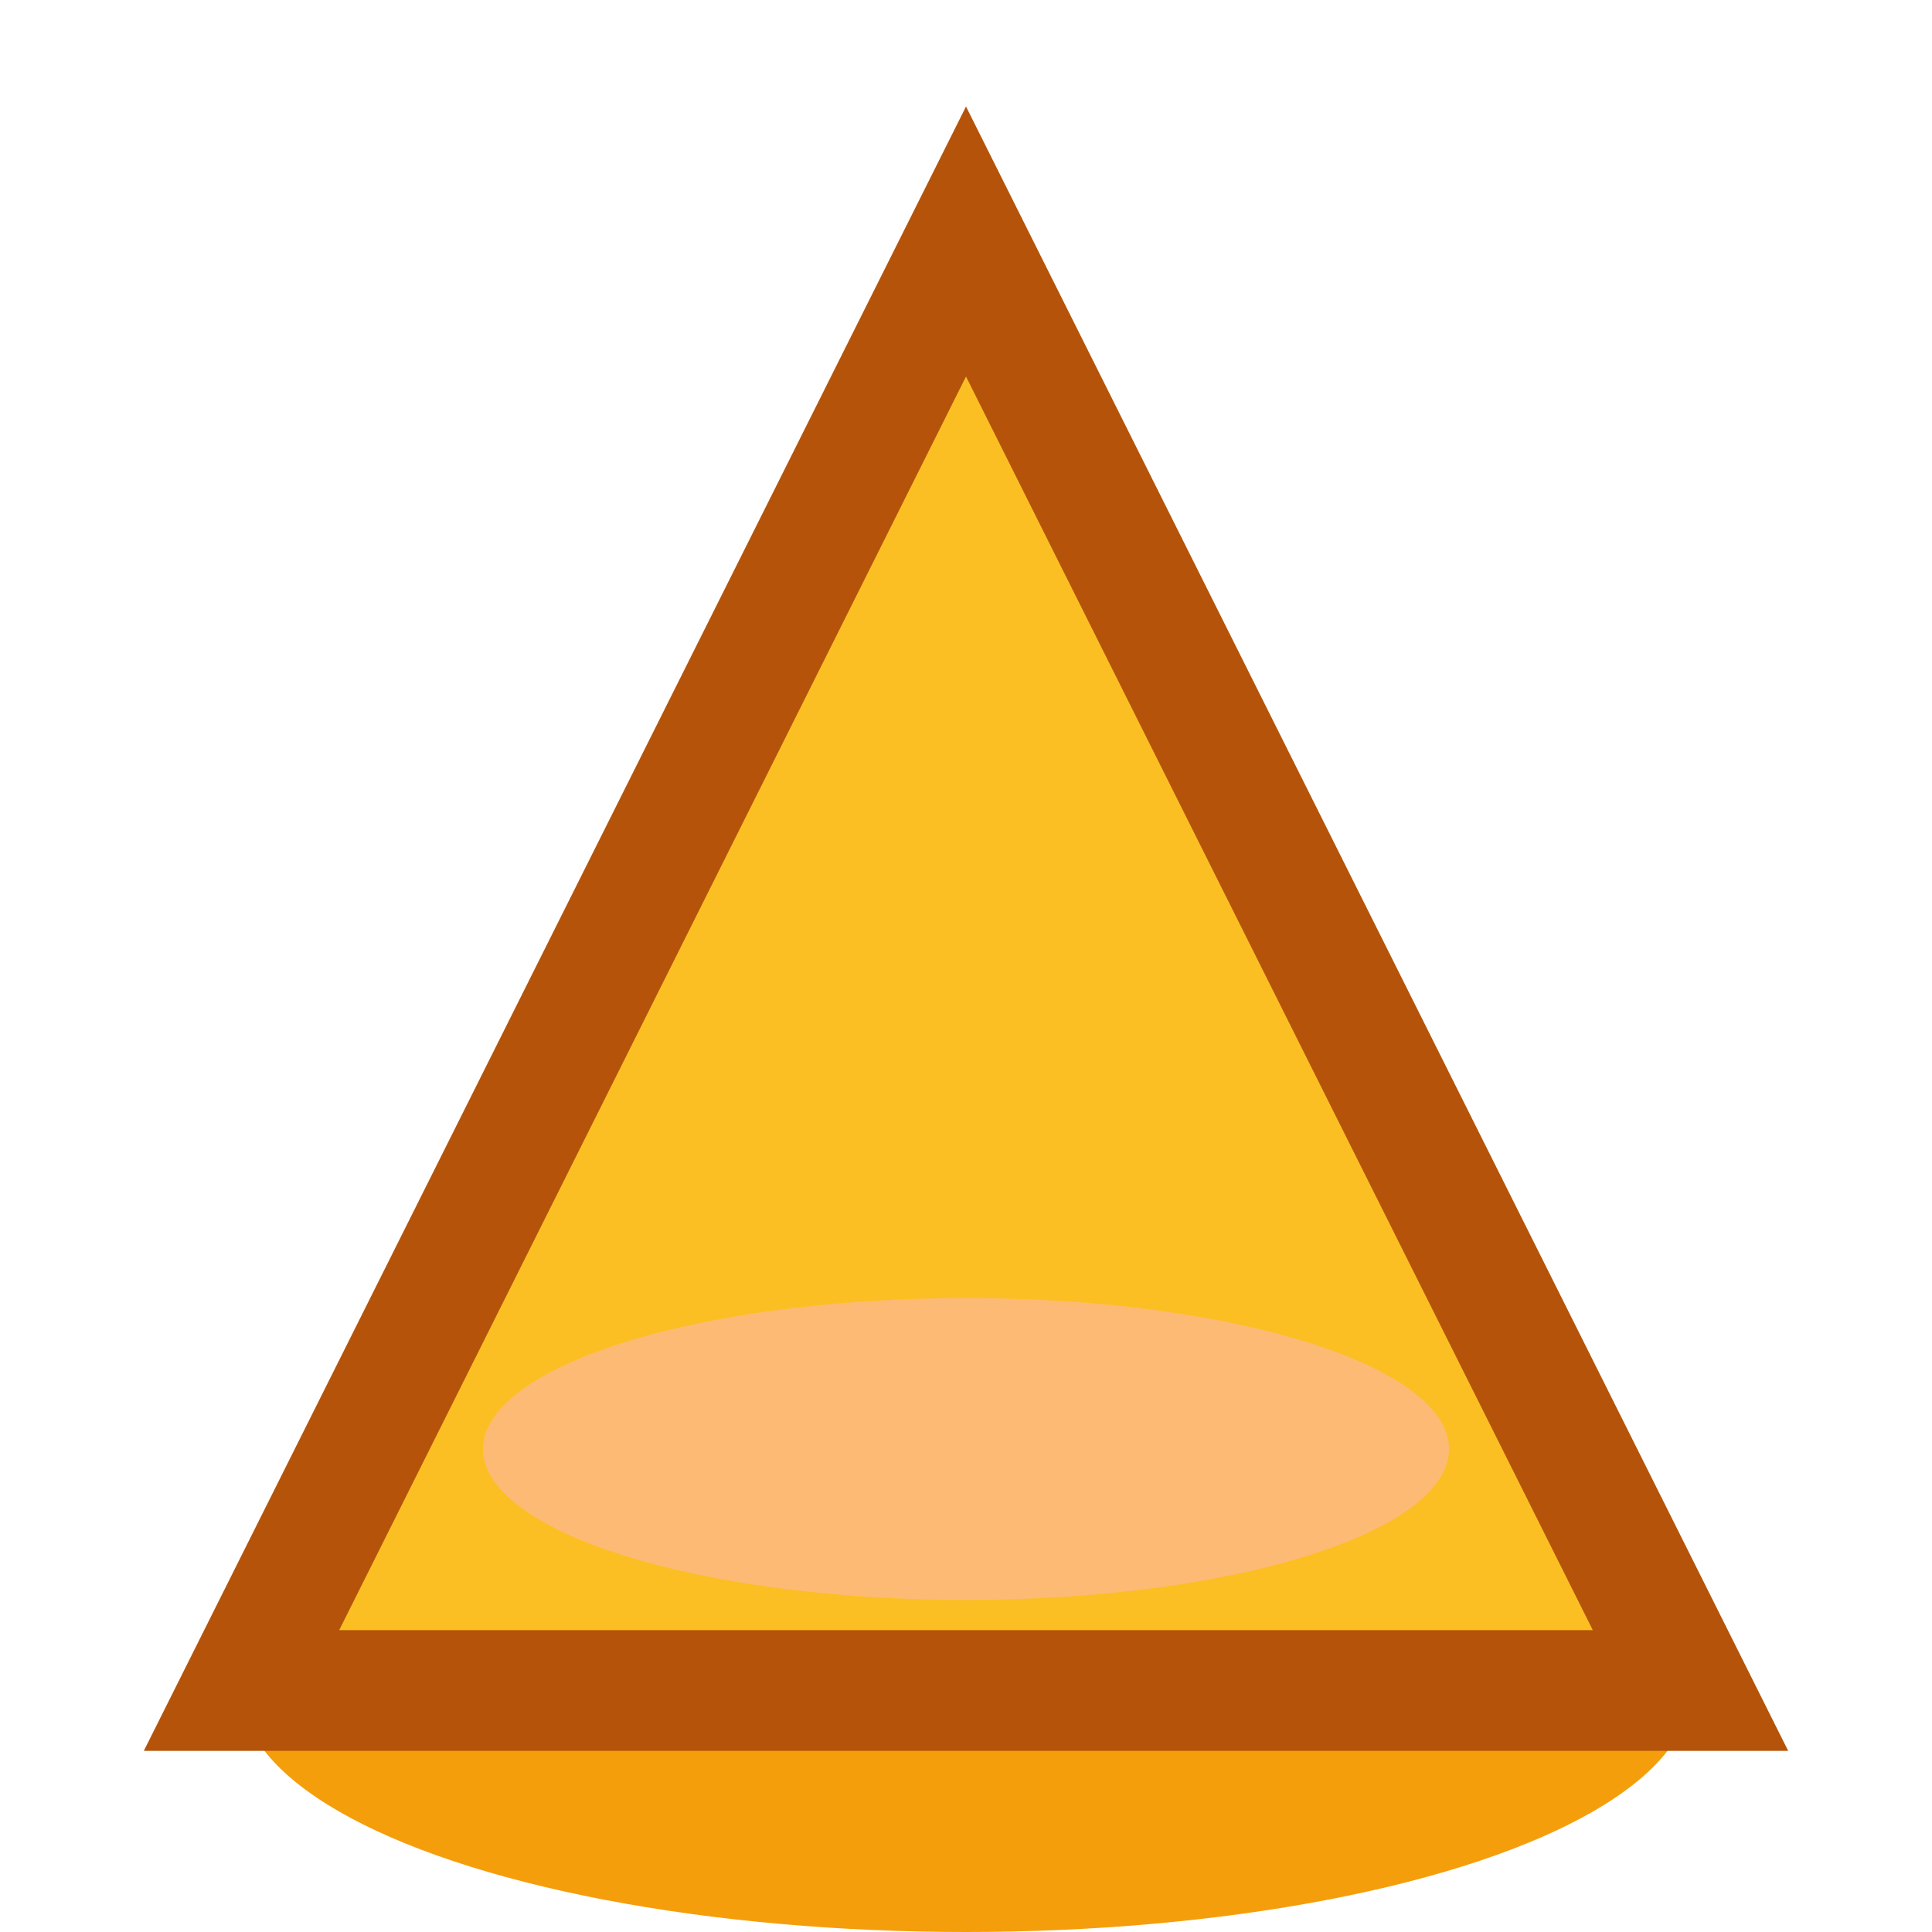 <svg width="32" height="32" viewBox="0 0 32 32" fill="none" xmlns="http://www.w3.org/2000/svg">
  <ellipse cx="16" cy="28" rx="12" ry="4" fill="#F59E0B"/>
  <path d="M16 4L28 28H4L16 4Z" fill="#FBBF24" stroke="#B45309" stroke-width="2"/>
  <ellipse cx="16" cy="24" rx="8" ry="2.5" fill="#FDBA74"/>
</svg>
